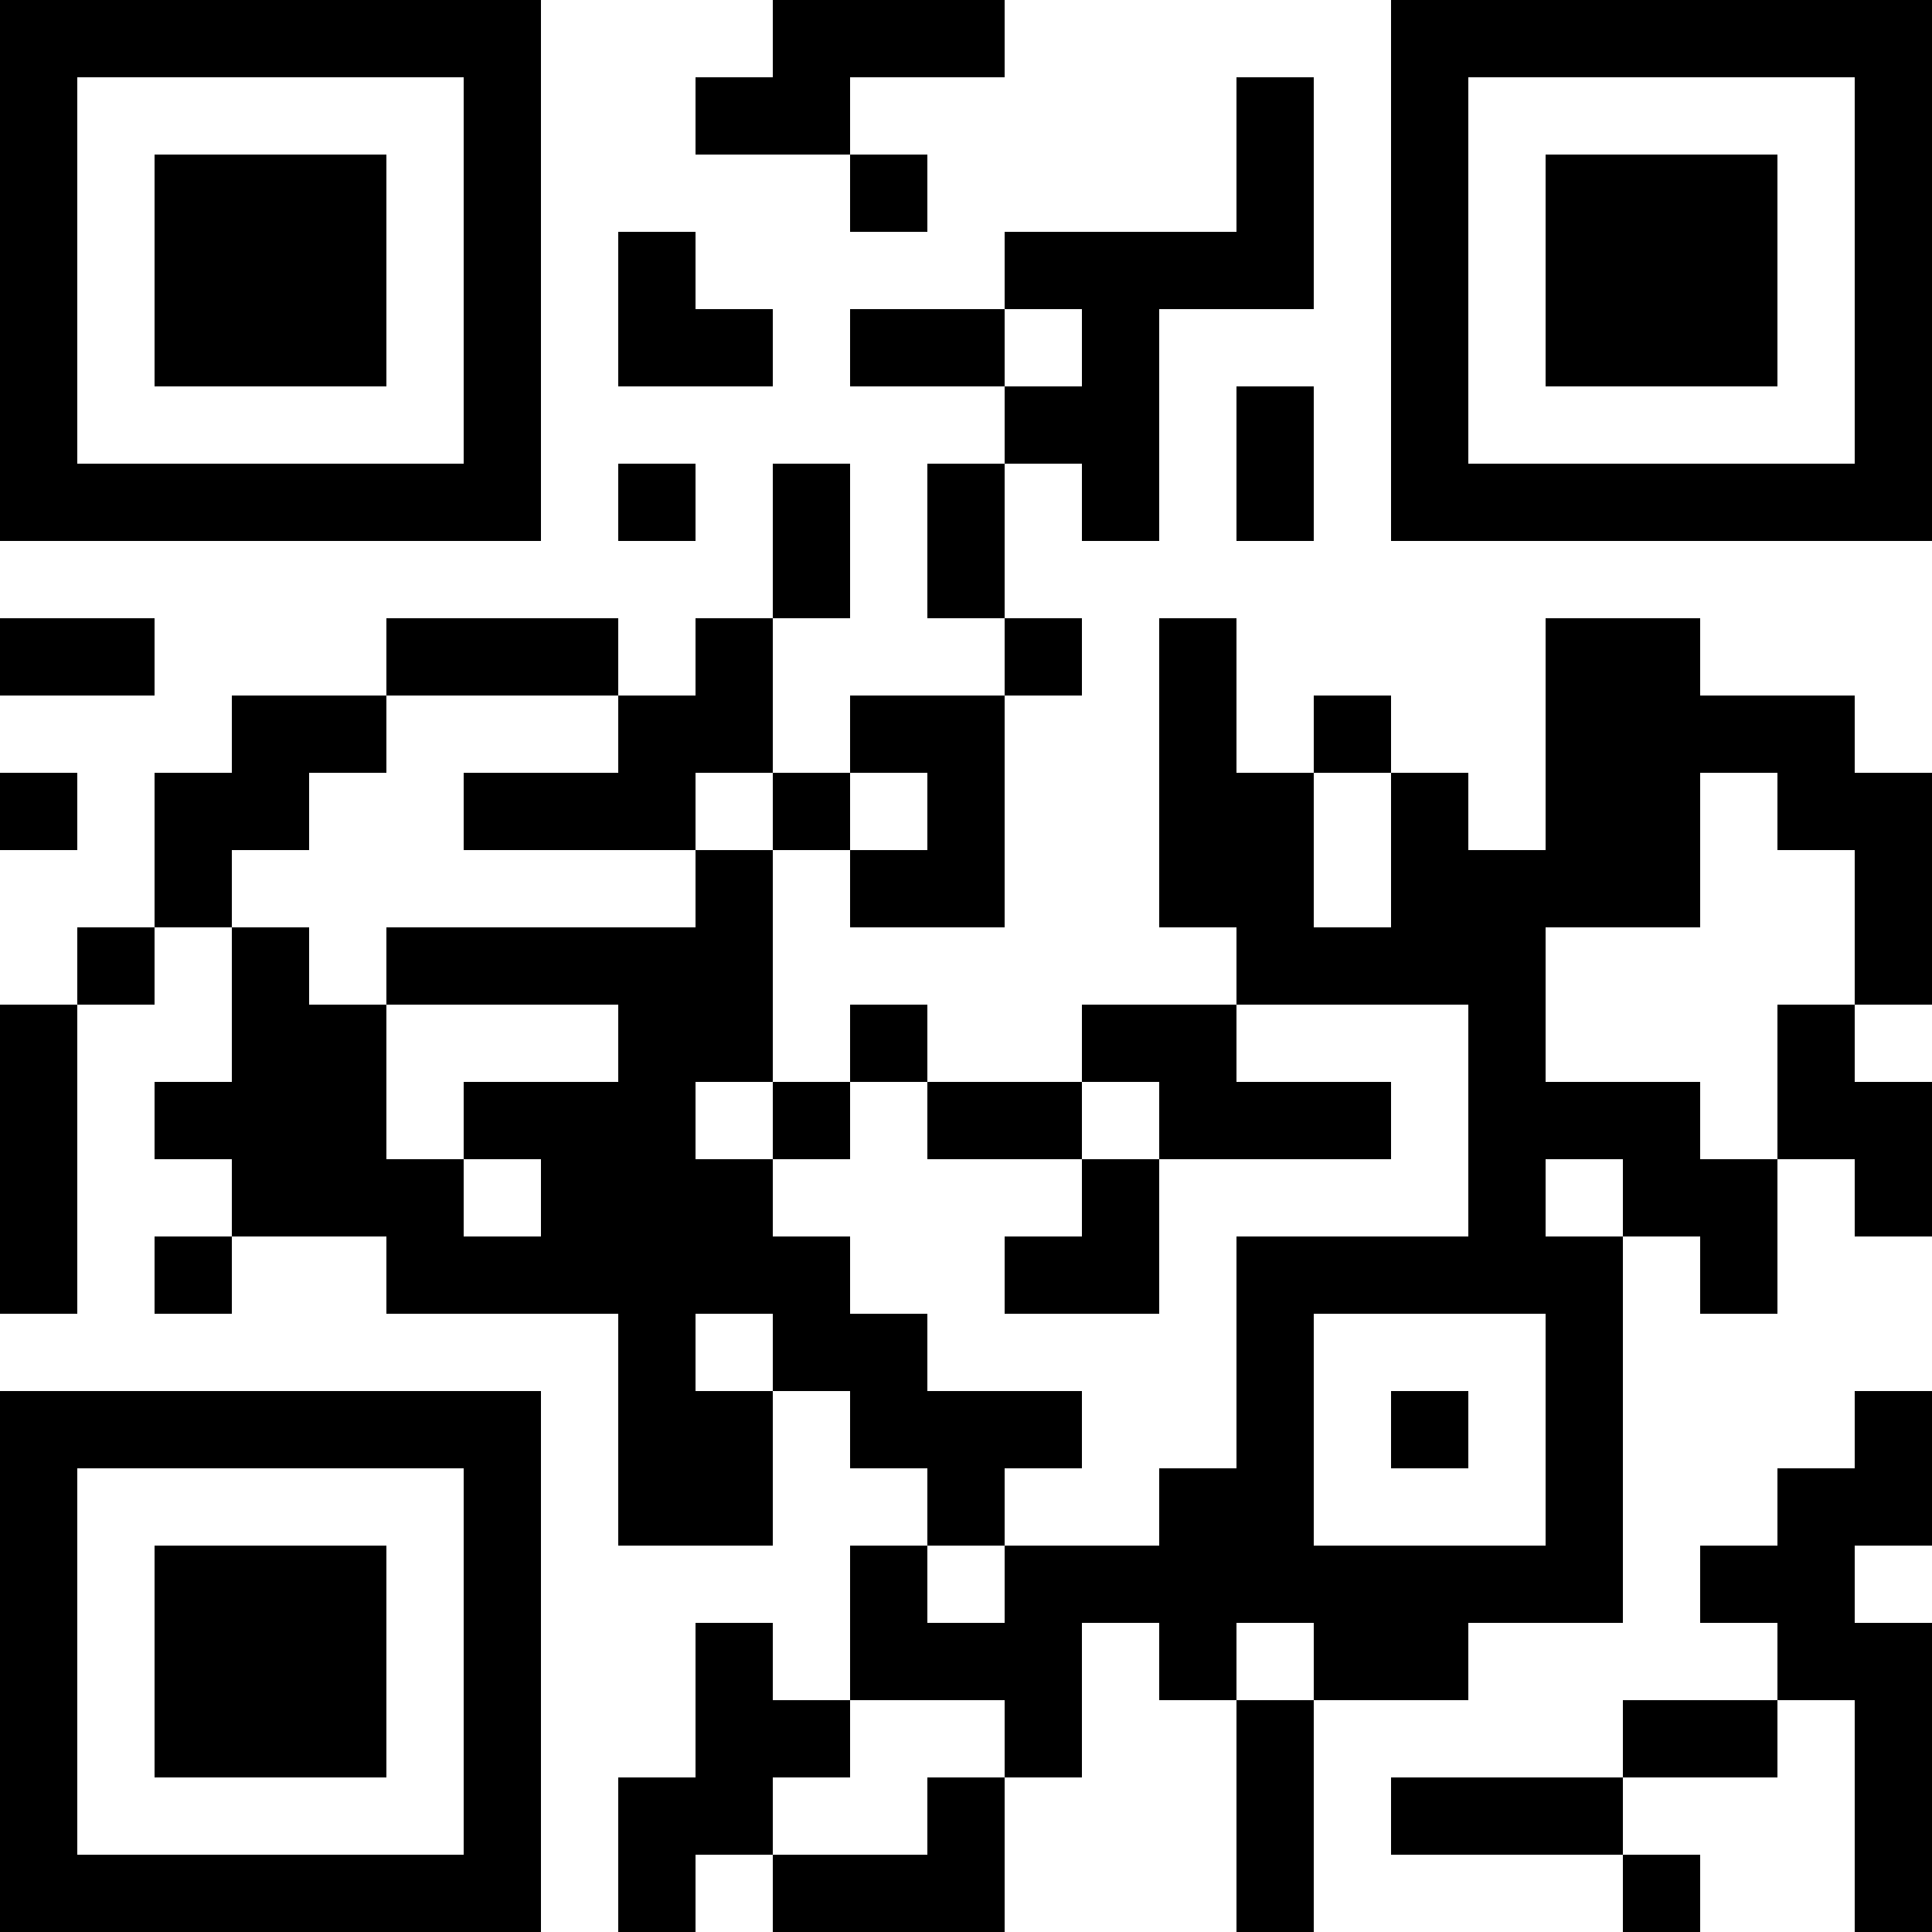 <?xml version="1.0" encoding="UTF-8"?>
<svg xmlns="http://www.w3.org/2000/svg" version="1.1" width="1000" height="1000" viewBox="0 0 1000 1000"><rect x="0" y="0" width="1000" height="1000" fill="#ffffff"/><g transform="scale(40)"><g transform="translate(0,0)"><path fill-rule="evenodd" d="M10 0L10 1L9 1L9 2L11 2L11 3L12 3L12 2L11 2L11 1L13 1L13 0ZM16 1L16 3L13 3L13 4L11 4L11 5L13 5L13 6L12 6L12 8L13 8L13 9L11 9L11 10L10 10L10 8L11 8L11 6L10 6L10 8L9 8L9 9L8 9L8 8L5 8L5 9L3 9L3 10L2 10L2 12L1 12L1 13L0 13L0 17L1 17L1 13L2 13L2 12L3 12L3 14L2 14L2 15L3 15L3 16L2 16L2 17L3 17L3 16L5 16L5 17L8 17L8 20L10 20L10 18L11 18L11 19L12 19L12 20L11 20L11 22L10 22L10 21L9 21L9 23L8 23L8 25L9 25L9 24L10 24L10 25L13 25L13 23L14 23L14 21L15 21L15 22L16 22L16 25L17 25L17 22L19 22L19 21L21 21L21 16L22 16L22 17L23 17L23 15L24 15L24 16L25 16L25 14L24 14L24 13L25 13L25 10L24 10L24 9L22 9L22 8L20 8L20 11L19 11L19 10L18 10L18 9L17 9L17 10L16 10L16 8L15 8L15 12L16 12L16 13L14 13L14 14L12 14L12 13L11 13L11 14L10 14L10 11L11 11L11 12L13 12L13 9L14 9L14 8L13 8L13 6L14 6L14 7L15 7L15 4L17 4L17 1ZM8 3L8 5L10 5L10 4L9 4L9 3ZM13 4L13 5L14 5L14 4ZM16 5L16 7L17 7L17 5ZM8 6L8 7L9 7L9 6ZM0 8L0 9L2 9L2 8ZM5 9L5 10L4 10L4 11L3 11L3 12L4 12L4 13L5 13L5 15L6 15L6 16L7 16L7 15L6 15L6 14L8 14L8 13L5 13L5 12L9 12L9 11L10 11L10 10L9 10L9 11L6 11L6 10L8 10L8 9ZM0 10L0 11L1 11L1 10ZM11 10L11 11L12 11L12 10ZM17 10L17 12L18 12L18 10ZM22 10L22 12L20 12L20 14L22 14L22 15L23 15L23 13L24 13L24 11L23 11L23 10ZM16 13L16 14L18 14L18 15L15 15L15 14L14 14L14 15L12 15L12 14L11 14L11 15L10 15L10 14L9 14L9 15L10 15L10 16L11 16L11 17L12 17L12 18L14 18L14 19L13 19L13 20L12 20L12 21L13 21L13 20L15 20L15 19L16 19L16 16L19 16L19 13ZM14 15L14 16L13 16L13 17L15 17L15 15ZM20 15L20 16L21 16L21 15ZM9 17L9 18L10 18L10 17ZM17 17L17 20L20 20L20 17ZM18 18L18 19L19 19L19 18ZM24 18L24 19L23 19L23 20L22 20L22 21L23 21L23 22L21 22L21 23L18 23L18 24L21 24L21 25L22 25L22 24L21 24L21 23L23 23L23 22L24 22L24 25L25 25L25 21L24 21L24 20L25 20L25 18ZM16 21L16 22L17 22L17 21ZM11 22L11 23L10 23L10 24L12 24L12 23L13 23L13 22ZM0 0L0 7L7 7L7 0ZM1 1L1 6L6 6L6 1ZM2 2L2 5L5 5L5 2ZM18 0L18 7L25 7L25 0ZM19 1L19 6L24 6L24 1ZM20 2L20 5L23 5L23 2ZM0 18L0 25L7 25L7 18ZM1 19L1 24L6 24L6 19ZM2 20L2 23L5 23L5 20Z" fill="#000000"/></g></g></svg>
